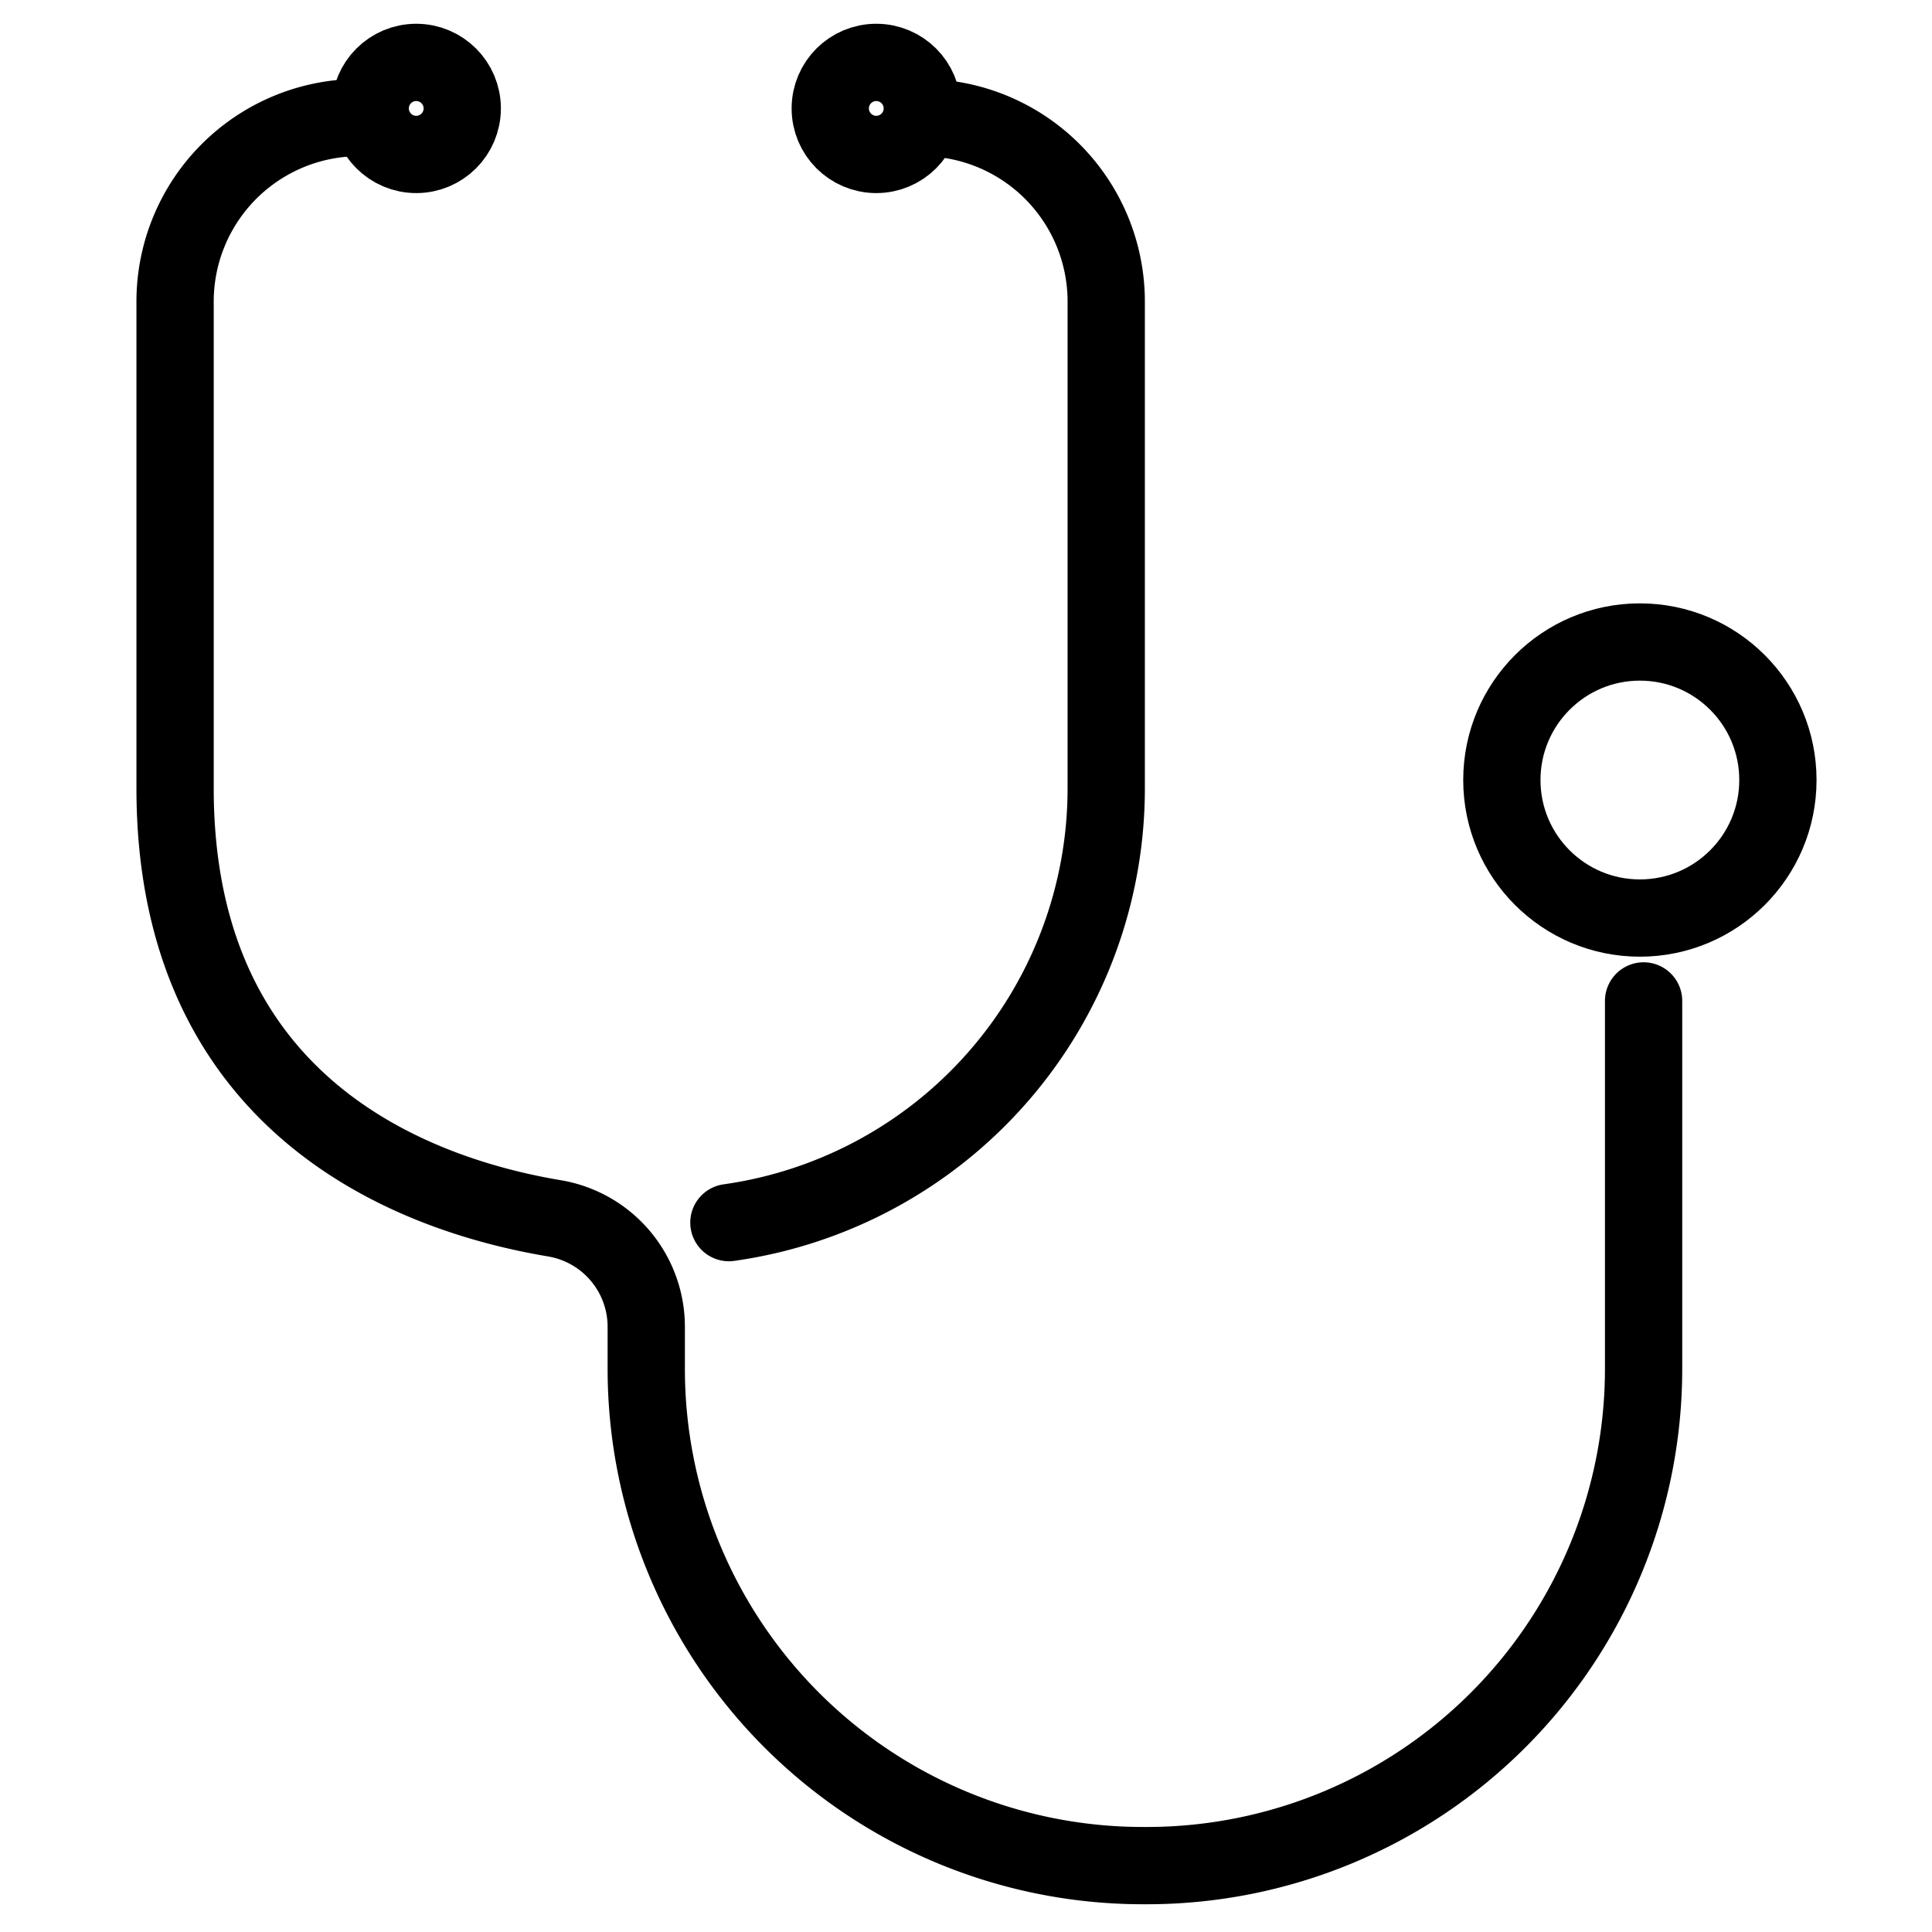 <svg xmlns="http://www.w3.org/2000/svg" xmlns:xlink="http://www.w3.org/1999/xlink" width="50" height="49.999" viewBox="0 0 50 49.999"><defs><clipPath id="a"><rect width="50" height="49.999" transform="translate(-15459.5 -22353.5)" fill="none"/></clipPath></defs><g transform="translate(15459.5 22353.5)" clip-path="url(#a)"><g transform="translate(-15454.969 -22351.885)"><path d="M43.341,26.3v9.524A12.858,12.858,0,0,1,30.484,48.678h-.1A12.857,12.857,0,0,1,17.53,35.821V34.742a2.848,2.848,0,0,0-2.371-2.815c-3.547-.593-9.823-2.817-9.823-11.132V8.2A4.762,4.762,0,0,1,10.1,3.439" transform="translate(-5.336 -2.011)" fill="none" stroke="#000" stroke-linecap="round" stroke-linejoin="round" stroke-width="2"/><path d="M39.825,3.439A4.762,4.762,0,0,1,44.587,8.2V20.8a11.348,11.348,0,0,1-9.765,11.237" transform="translate(-20.489 -2.011)" fill="none" stroke="#000" stroke-linecap="round" stroke-linejoin="round" stroke-width="2"/><circle cx="3.572" cy="3.572" r="3.572" transform="translate(34.337 15)" fill="none" stroke="#000" stroke-linecap="round" stroke-linejoin="round" stroke-width="2"/><circle cx="1.191" cy="1.191" r="1.191" transform="translate(5.05)" fill="none" stroke="#000" stroke-miterlimit="10" stroke-width="2"/><circle cx="1.191" cy="1.191" r="1.191" transform="translate(16.956)" fill="none" stroke="#000" stroke-miterlimit="10" stroke-width="2"/></g></g></svg>